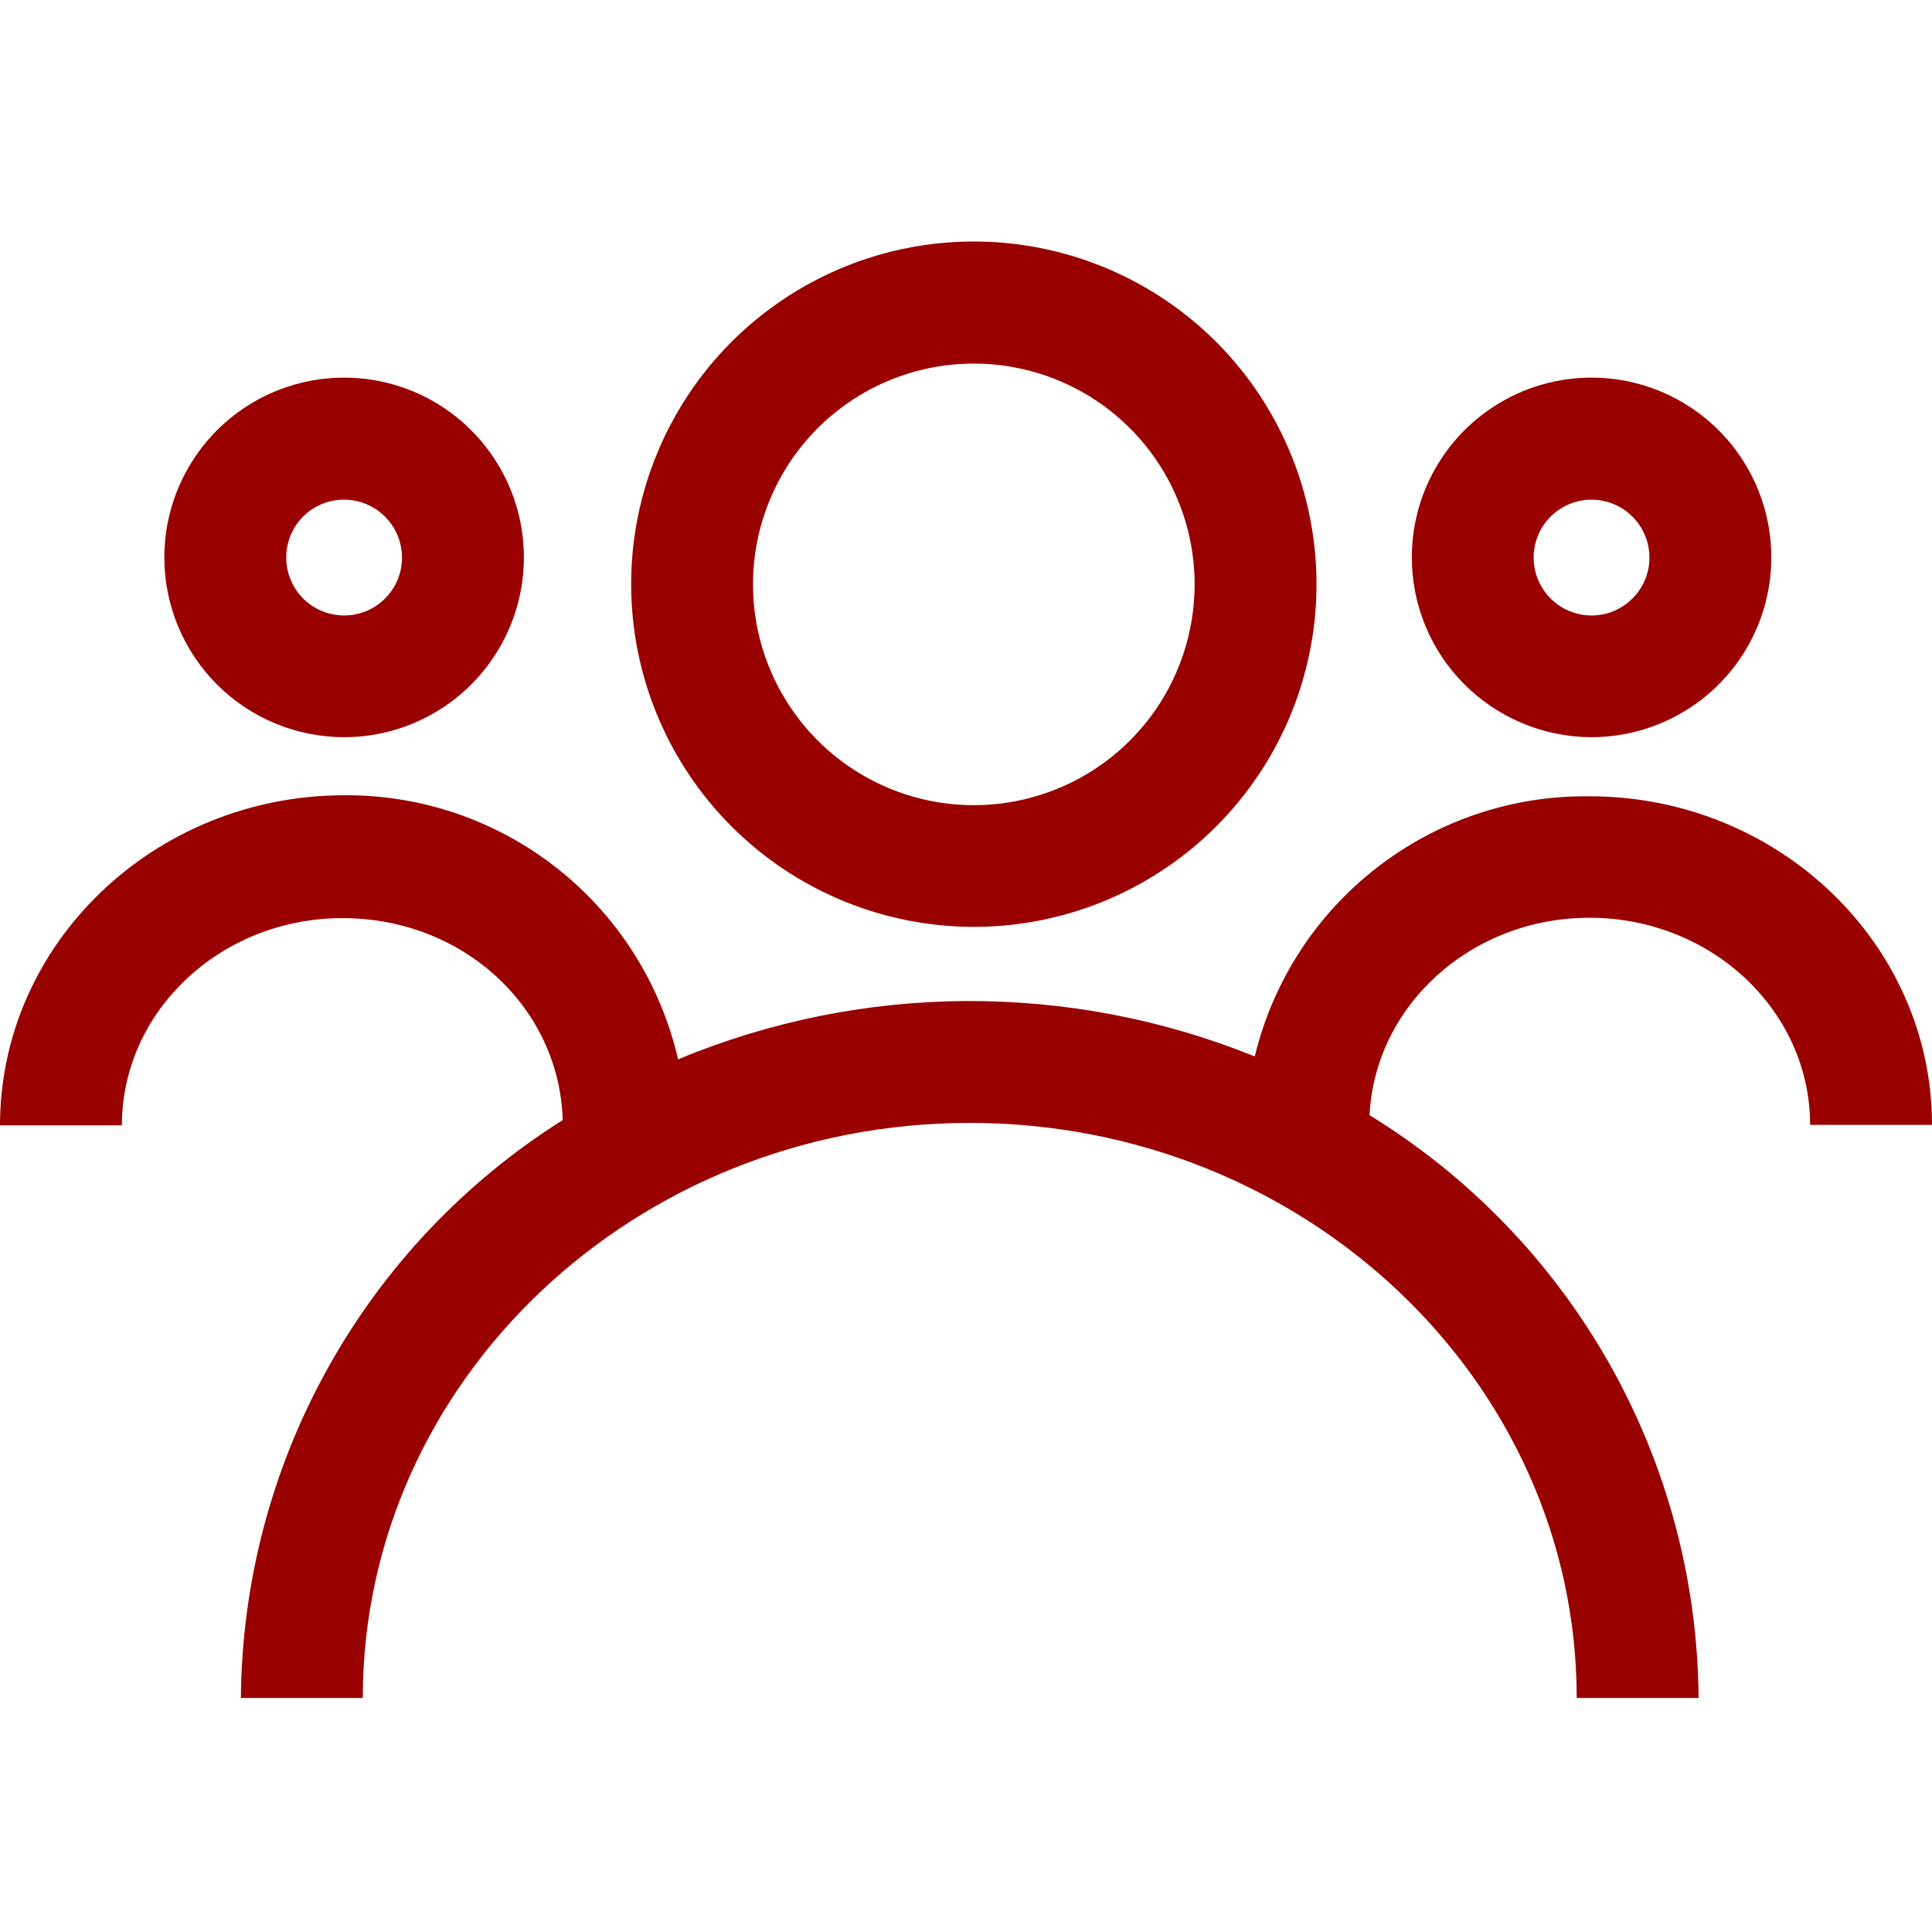 <?xml version="1.0" encoding="UTF-8" standalone="no"?>
<svg xmlns="http://www.w3.org/2000/svg" fill="none" height="32" viewBox="0 0 32 32" width="32">
<path d="M16.13 15.352C17.252 15.352 18.35 15.019 19.283 14.395C20.217 13.771 20.944 12.885 21.374 11.847C21.803 10.81 21.916 9.669 21.696 8.567C21.477 7.466 20.936 6.455 20.142 5.661C19.348 4.868 18.336 4.327 17.235 4.109C16.134 3.89 14.992 4.003 13.955 4.433C12.918 4.863 12.032 5.591 11.409 6.525C10.785 7.459 10.453 8.557 10.454 9.679C10.455 11.184 11.054 12.626 12.118 13.69C13.182 14.753 14.625 15.351 16.13 15.352V15.352ZM16.13 6.022C16.853 6.022 17.56 6.237 18.161 6.638C18.763 7.04 19.232 7.611 19.508 8.28C19.785 8.948 19.858 9.683 19.716 10.393C19.575 11.102 19.227 11.754 18.716 12.265C18.204 12.777 17.552 13.125 16.843 13.266C16.134 13.407 15.398 13.335 14.73 13.058C14.062 12.781 13.491 12.313 13.089 11.711C12.687 11.11 12.472 10.403 12.472 9.679C12.472 8.709 12.858 7.779 13.543 7.093C14.229 6.407 15.16 6.022 16.13 6.022V6.022Z" fill="#990000"/>
<path d="M26.327 13.189C25.052 13.173 23.808 13.591 22.801 14.374C21.794 15.156 21.082 16.258 20.783 17.498C17.716 16.258 14.285 16.275 11.231 17.546C10.943 16.292 10.234 15.174 9.223 14.378C8.212 13.582 6.959 13.157 5.673 13.172C2.544 13.189 0 15.635 0 18.639H2.019C2.019 16.748 3.657 15.207 5.673 15.207C7.688 15.207 9.269 16.701 9.32 18.552C7.7 19.572 6.363 20.984 5.432 22.657C4.5 24.329 4.005 26.209 3.99 28.124H6.009C6.009 22.872 10.518 18.599 16.062 18.599C21.607 18.599 26.115 22.872 26.115 28.124H28.134C28.12 26.184 27.612 24.28 26.659 22.592C25.705 20.903 24.337 19.485 22.684 18.471C22.774 16.654 24.366 15.201 26.327 15.201C28.346 15.201 29.981 16.741 29.981 18.632H32C32 15.635 29.456 13.189 26.327 13.189Z" fill="#990000"/>
<path d="M26.354 12.21C26.944 12.211 27.52 12.037 28.01 11.711C28.501 11.385 28.884 10.92 29.11 10.376C29.337 9.832 29.396 9.233 29.282 8.655C29.168 8.077 28.885 7.546 28.469 7.129C28.053 6.712 27.522 6.428 26.944 6.312C26.367 6.197 25.768 6.255 25.223 6.48C24.679 6.706 24.213 7.087 23.886 7.577C23.558 8.067 23.384 8.643 23.384 9.232C23.384 10.02 23.697 10.776 24.254 11.334C24.811 11.892 25.566 12.207 26.354 12.21ZM26.354 8.276C26.544 8.275 26.731 8.33 26.889 8.435C27.048 8.54 27.172 8.689 27.245 8.864C27.319 9.04 27.339 9.233 27.302 9.42C27.266 9.606 27.174 9.778 27.04 9.912C26.906 10.047 26.735 10.139 26.549 10.176C26.362 10.213 26.169 10.194 25.993 10.121C25.818 10.048 25.668 9.925 25.563 9.766C25.457 9.608 25.401 9.422 25.402 9.232C25.403 8.979 25.503 8.737 25.682 8.558C25.86 8.38 26.102 8.278 26.354 8.276V8.276Z" fill="#990000"/>
<path d="M5.7 12.21C6.288 12.21 6.864 12.035 7.354 11.708C7.843 11.381 8.225 10.916 8.451 10.371C8.676 9.827 8.735 9.229 8.62 8.651C8.505 8.073 8.221 7.543 7.805 7.127C7.389 6.71 6.858 6.426 6.28 6.312C5.703 6.197 5.104 6.256 4.56 6.481C4.016 6.706 3.551 7.088 3.224 7.578C2.897 8.067 2.722 8.643 2.722 9.232C2.722 10.022 3.036 10.779 3.594 11.338C4.152 11.896 4.91 12.21 5.7 12.21ZM5.7 8.276C5.889 8.276 6.075 8.333 6.233 8.438C6.39 8.544 6.513 8.694 6.586 8.869C6.658 9.045 6.677 9.238 6.64 9.424C6.603 9.61 6.511 9.781 6.376 9.915C6.242 10.049 6.071 10.14 5.885 10.176C5.698 10.213 5.505 10.193 5.33 10.12C5.155 10.047 5.006 9.924 4.901 9.766C4.796 9.608 4.74 9.422 4.741 9.232C4.741 9.106 4.766 8.982 4.814 8.866C4.862 8.749 4.933 8.644 5.022 8.555C5.111 8.466 5.217 8.396 5.333 8.348C5.449 8.3 5.574 8.276 5.7 8.276V8.276Z" fill="#990000"/>
</svg>
